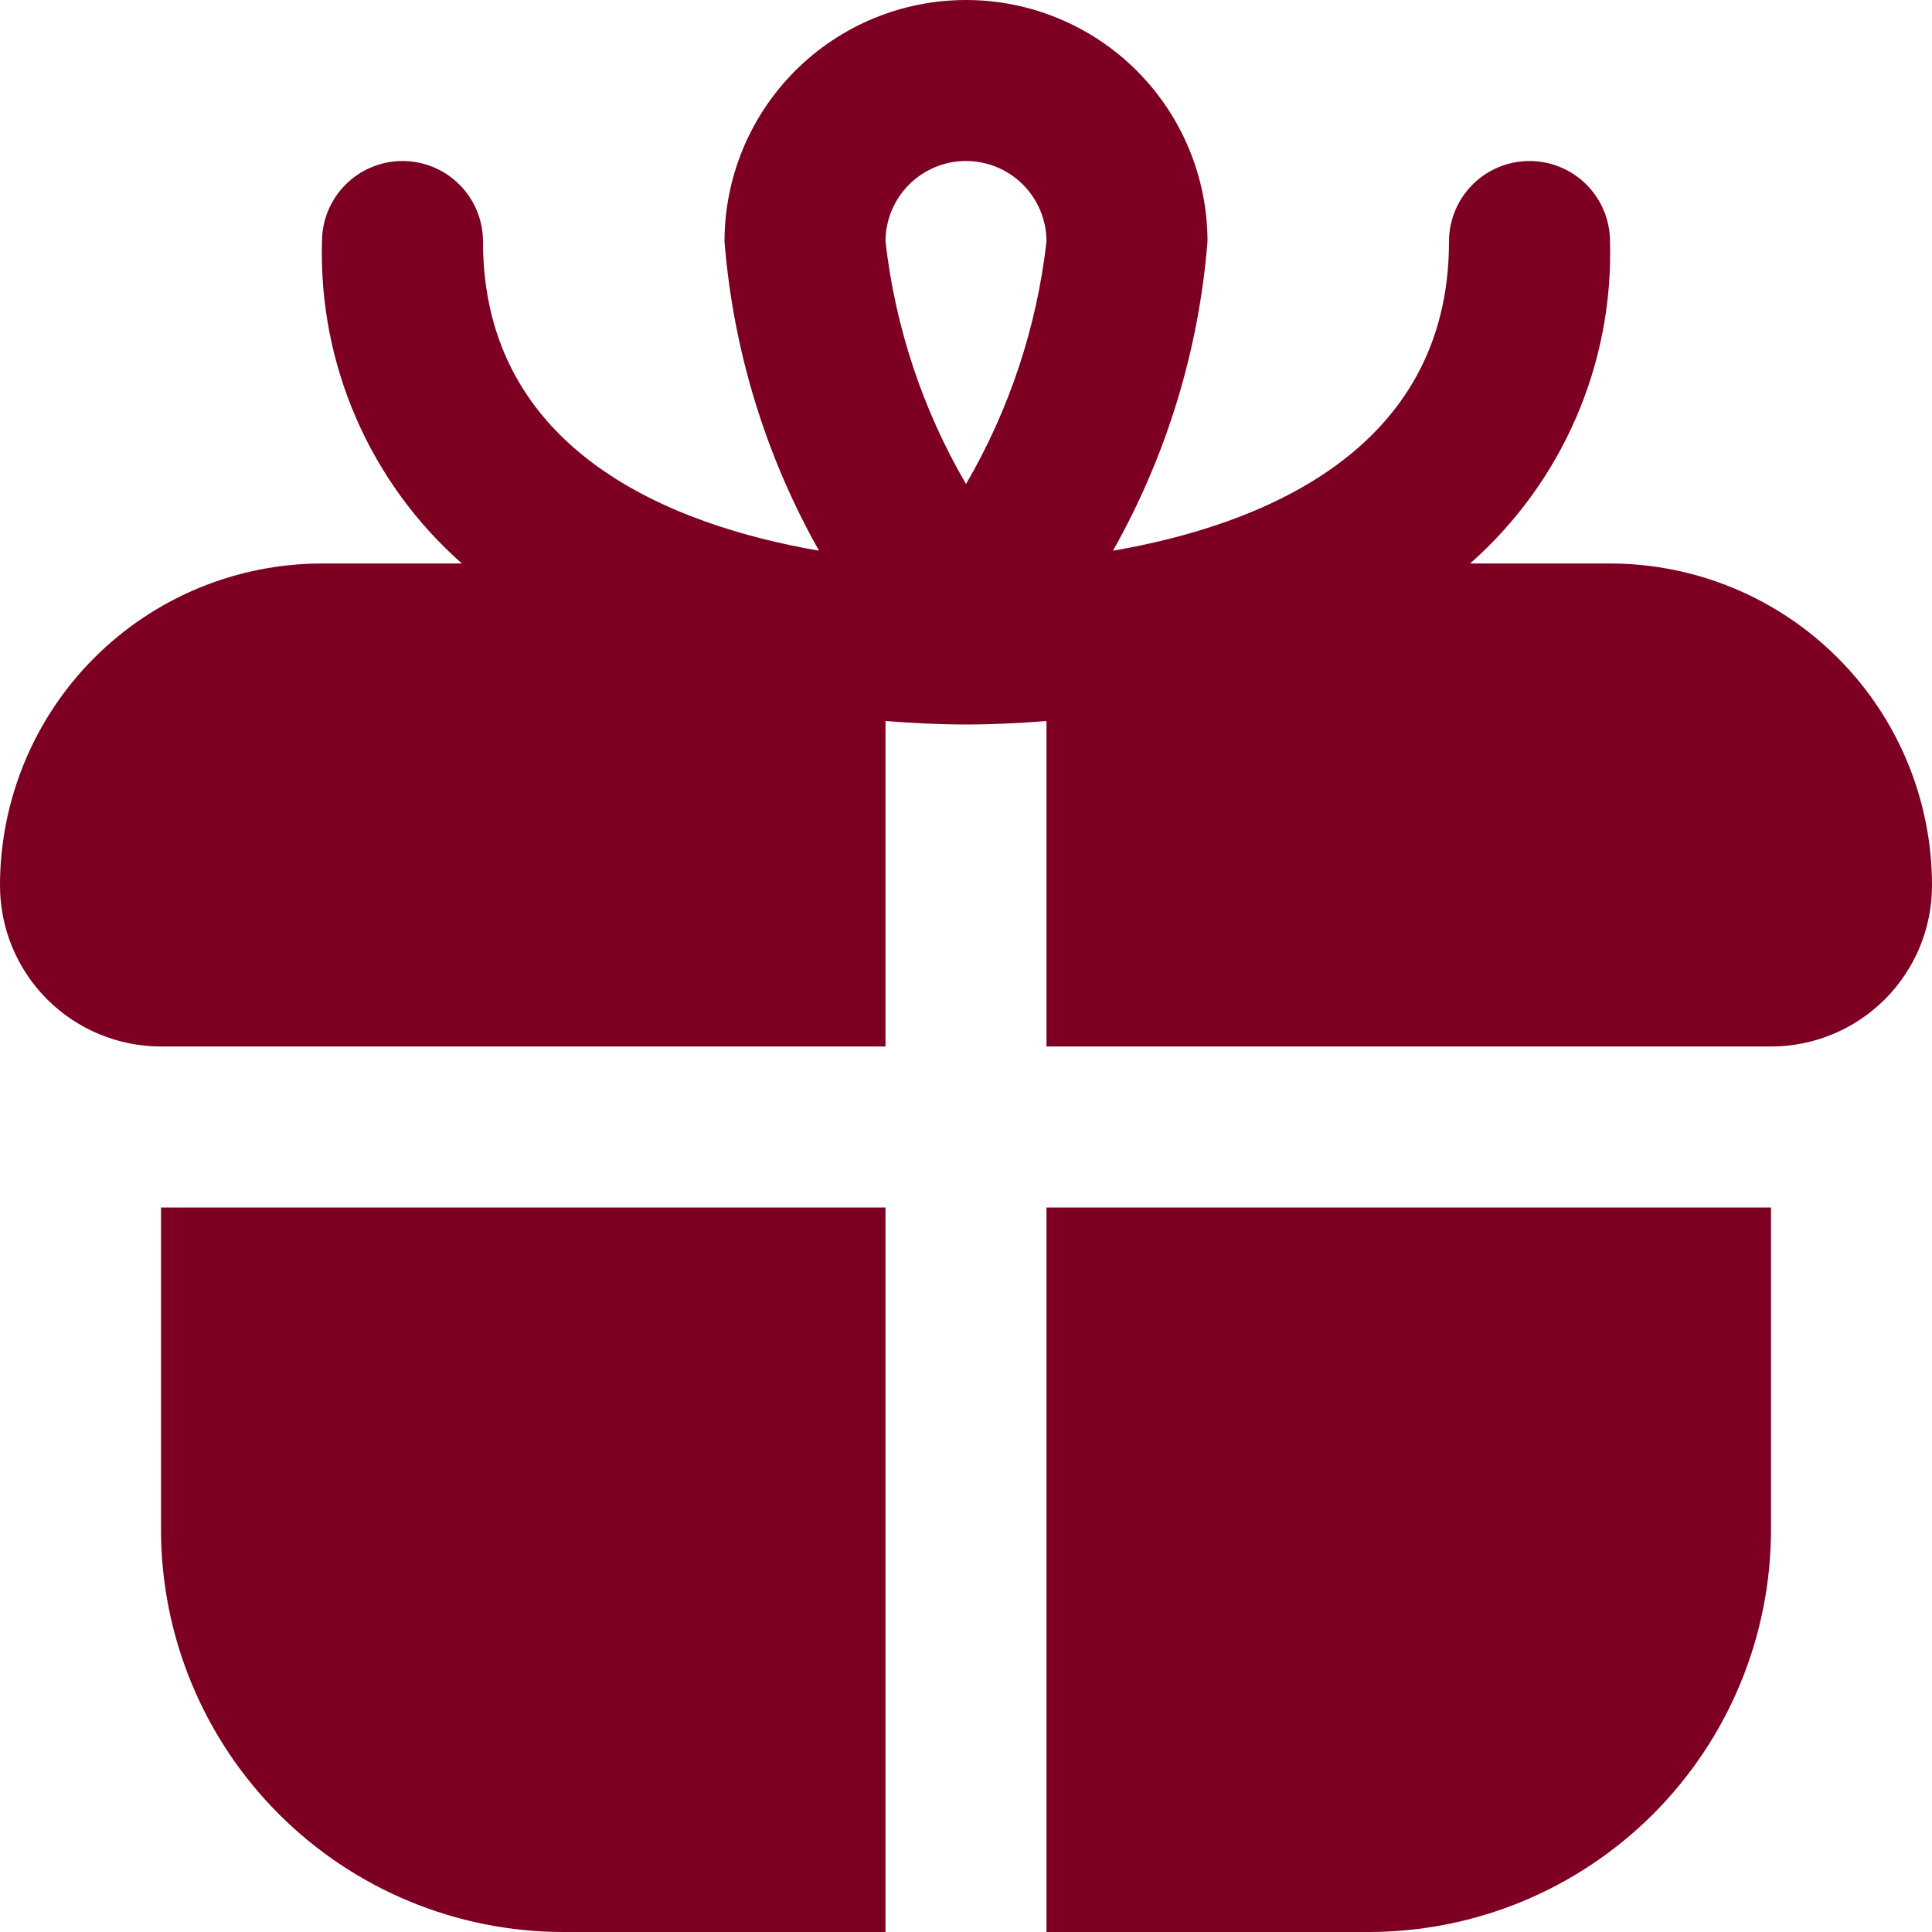 <?xml version="1.0" encoding="UTF-8"?> <svg xmlns="http://www.w3.org/2000/svg" width="512" height="512" viewBox="0 0 512 512" fill="none"><g clip-path="url(#clip0_514_56)"><path d="M42.667 320H234.667V512H149.333C121.044 512 93.912 500.762 73.909 480.758C53.905 460.754 42.667 433.623 42.667 405.333V320ZM512 234.667C512 245.983 507.505 256.835 499.503 264.837C491.502 272.838 480.649 277.333 469.333 277.333H277.333V191.083C270.165 191.637 263.019 192 256 192C248.981 192 241.835 191.637 234.667 191.083V277.333H42.667C31.351 277.333 20.498 272.838 12.497 264.837C4.495 256.835 0 245.983 0 234.667C0 212.035 8.99 190.33 24.994 174.327C40.997 158.324 62.702 149.333 85.333 149.333H122.411C110.349 138.701 100.774 125.544 94.367 110.797C87.959 96.049 84.875 80.073 85.333 64C85.333 58.342 87.581 52.916 91.582 48.915C95.582 44.914 101.009 42.667 106.667 42.667C112.325 42.667 117.751 44.914 121.752 48.915C125.752 52.916 128 58.342 128 64C128 119.936 178.581 139.307 217.045 145.941C202.848 120.769 194.302 92.808 192 64C192 47.026 198.743 30.747 210.745 18.745C222.747 6.743 239.026 0 256 0C272.974 0 289.253 6.743 301.255 18.745C313.257 30.747 320 47.026 320 64C317.698 92.808 309.152 120.769 294.955 145.941C333.419 139.307 384 119.936 384 64C384 58.342 386.248 52.916 390.248 48.915C394.249 44.914 399.675 42.667 405.333 42.667C410.991 42.667 416.418 44.914 420.418 48.915C424.419 52.916 426.667 58.342 426.667 64C427.125 80.073 424.041 96.049 417.633 110.797C411.226 125.544 401.651 138.701 389.589 149.333H426.667C449.298 149.333 471.003 158.324 487.006 174.327C503.01 190.33 512 212.035 512 234.667ZM234.667 64C237.242 86.674 244.507 108.563 256 128.277C267.493 108.563 274.758 86.674 277.333 64C277.333 58.342 275.086 52.916 271.085 48.915C267.084 44.914 261.658 42.667 256 42.667C250.342 42.667 244.916 44.914 240.915 48.915C236.914 52.916 234.667 58.342 234.667 64ZM277.333 512H362.667C376.674 512 390.545 509.241 403.486 503.881C416.428 498.52 428.186 490.663 438.091 480.758C447.996 470.853 455.853 459.094 461.214 446.153C466.574 433.212 469.333 419.341 469.333 405.333V320H277.333V512Z" fill="#7D0023"></path></g><defs><clipPath id="clip0_514_56"><rect width="512" height="512" fill="white"></rect></clipPath></defs></svg> 